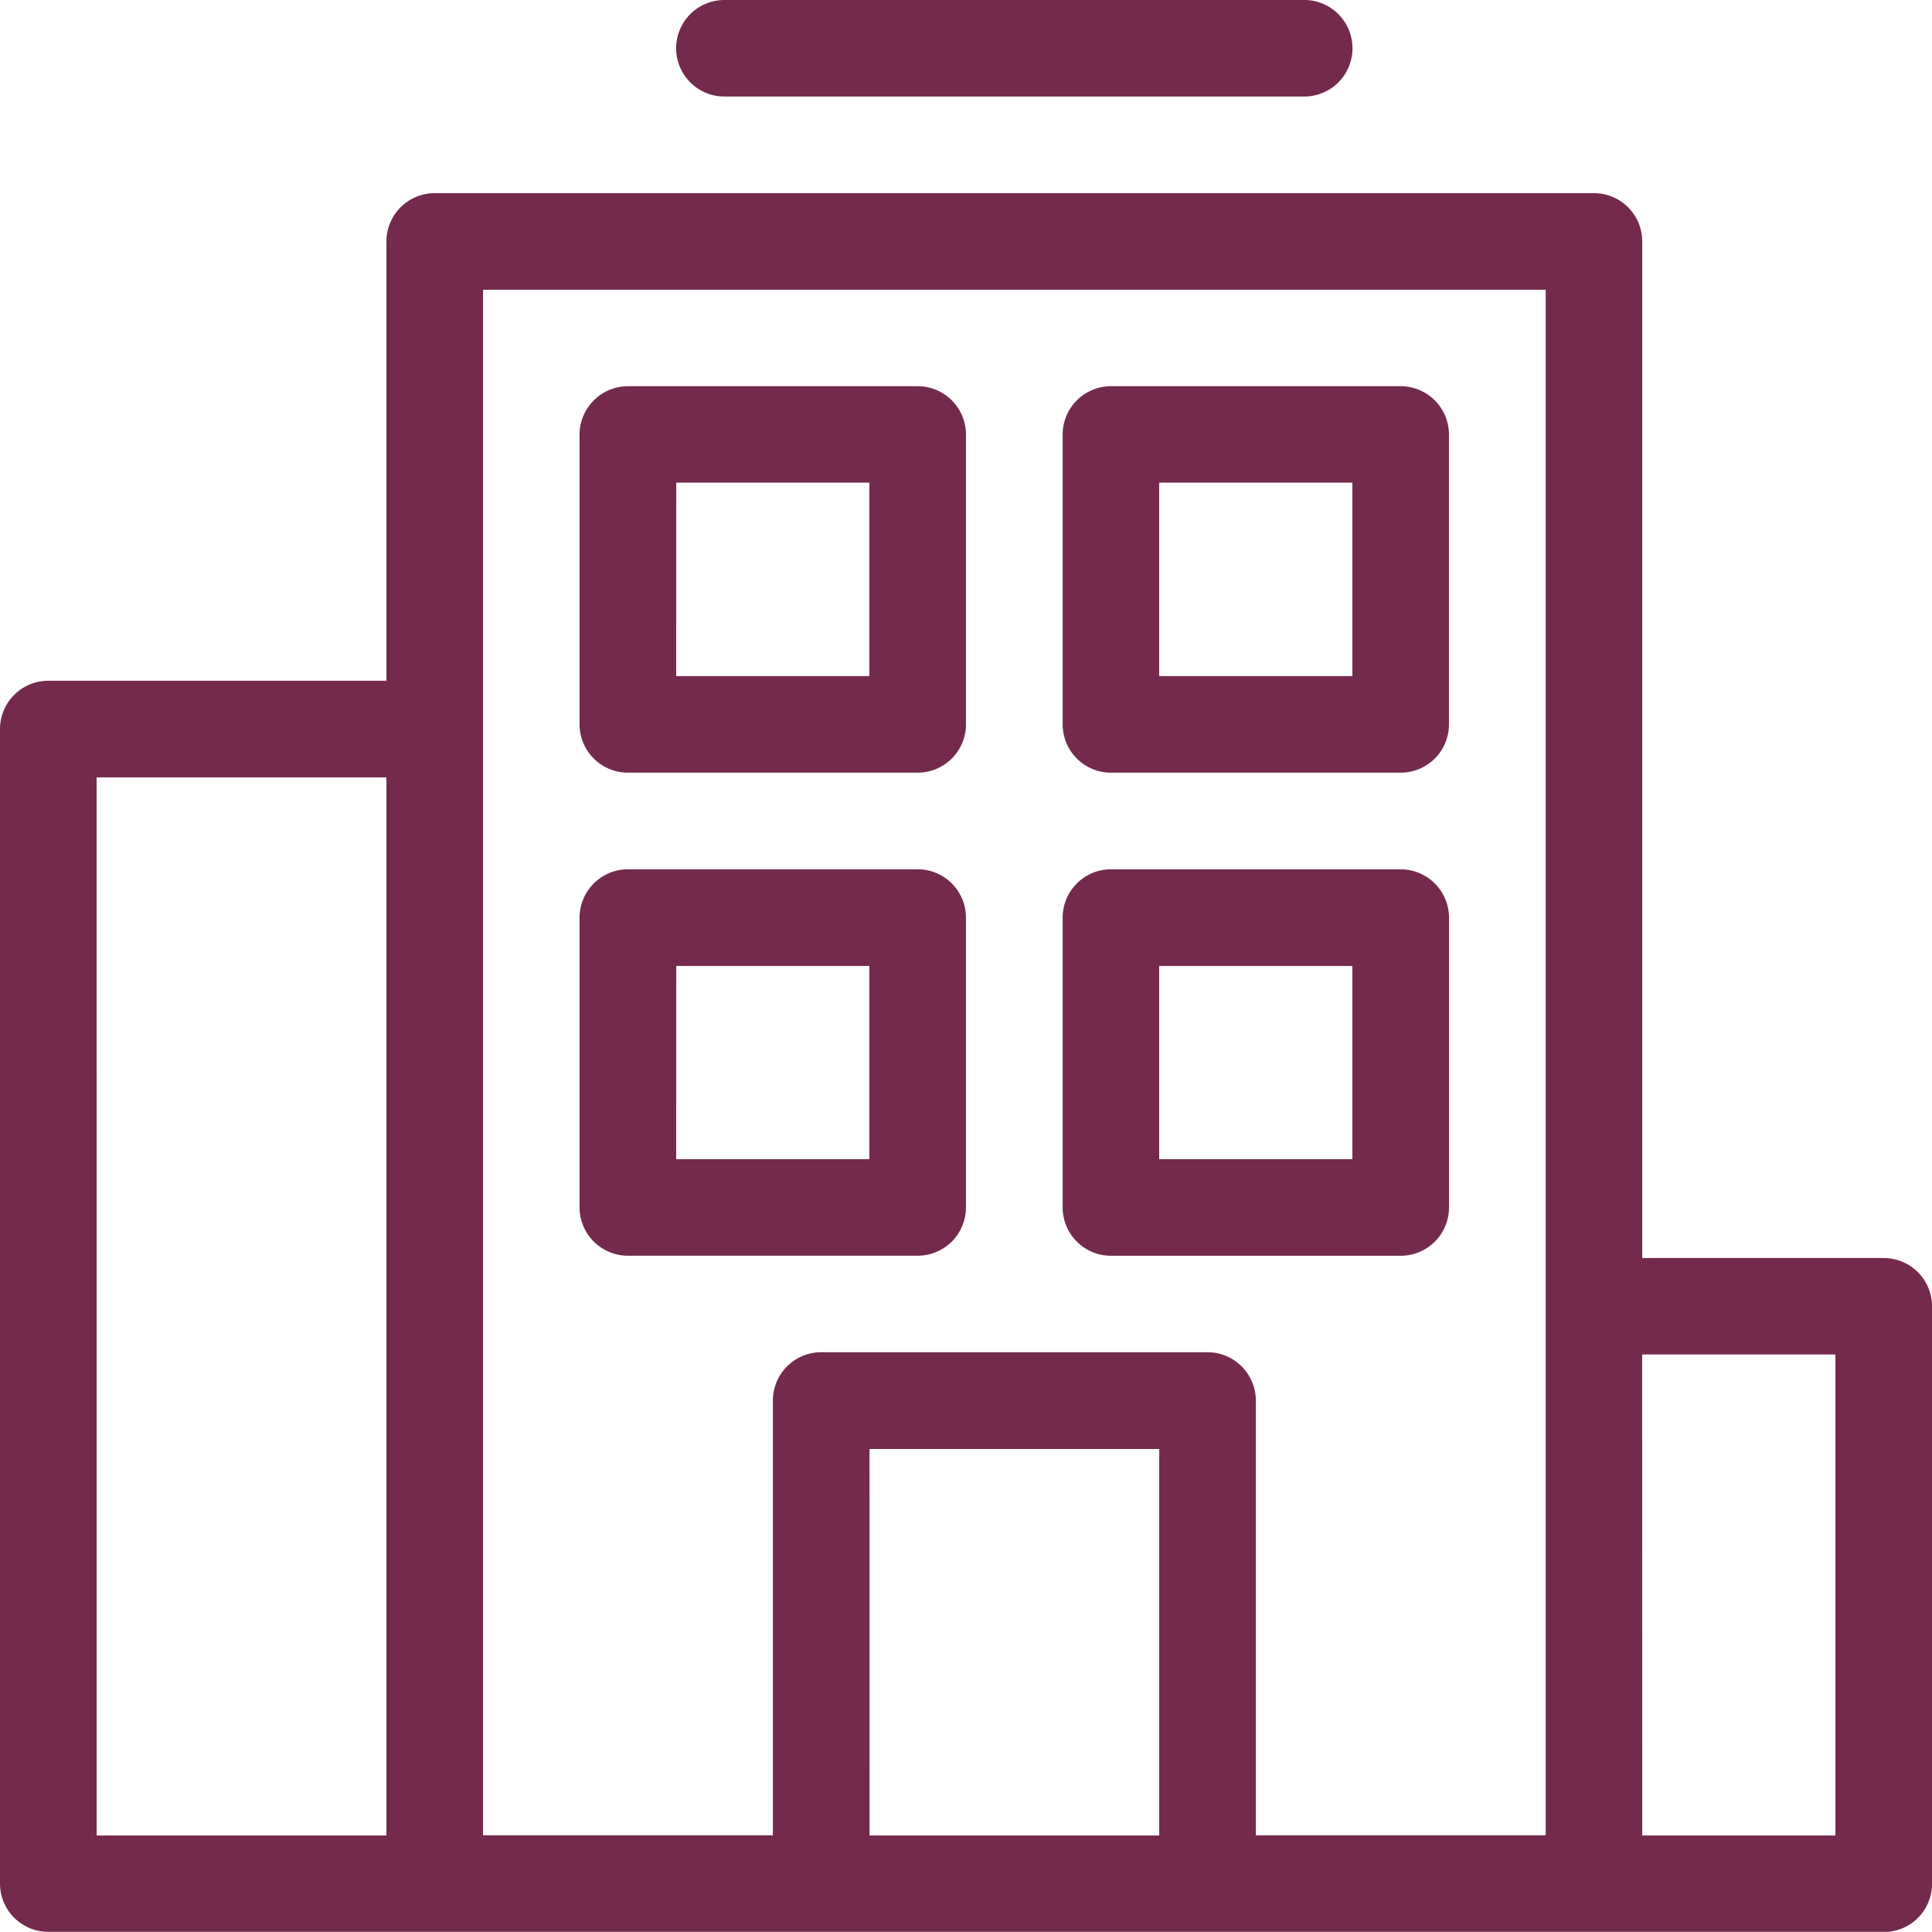 <svg id="Groupe_335" data-name="Groupe 335" xmlns="http://www.w3.org/2000/svg" xmlns:xlink="http://www.w3.org/1999/xlink" width="37.229" height="37.226" viewBox="0 0 37.229 37.226">
  <defs>
    <clipPath id="clip-path">
      <rect id="Rectangle_452" data-name="Rectangle 452" width="37.229" height="37.226" fill="#732a4d"/>
    </clipPath>
  </defs>
  <g id="Groupe_334" data-name="Groupe 334" clip-path="url(#clip-path)">
    <path id="Tracé_419" data-name="Tracé 419" d="M9.308,35.366h5.585V26.989a.932.932,0,0,1,.93-.932h7.445a.934.934,0,0,1,.932.932v8.377h5.585V5.583H9.308ZM13.959,1.86a.93.93,0,1,1,0-1.86H25.132a.93.93,0,1,1,0,1.86Zm7.449,14.892h5.584a.932.932,0,0,1,.93.932v5.584a.931.931,0,0,1-.93.93H21.407a.931.931,0,0,1-.93-.93V17.683a.932.932,0,0,1,.93-.932m.93,5.586H26.06V18.614H22.337ZM12.1,16.751h5.584a.932.932,0,0,1,.93.932v5.584a.931.931,0,0,1-.93.93H12.1a.932.932,0,0,1-.932-.93V17.683a.933.933,0,0,1,.932-.932m.93,5.586h3.723V18.614H13.031ZM21.407,7.442h5.584a.932.932,0,0,1,.93.932v5.585a.931.931,0,0,1-.93.93H21.407a.931.931,0,0,1-.93-.93V8.374a.932.932,0,0,1,.93-.932m.93,5.586H26.06V9.3H22.337ZM36.3,37.226H.932A.931.931,0,0,1,0,36.3V14.048a.931.931,0,0,1,.932-.93H7.446V4.652a.932.932,0,0,1,.932-.93H30.715a.93.93,0,0,1,.93.93v19.59H36.3a.931.931,0,0,1,.93.93V36.3a.931.931,0,0,1-.93.93m-4.655-1.86h3.723V26.1H31.644Zm-29.782,0H7.446V14.98H1.862Zm14.893,0h5.582V27.922H16.755ZM12.1,7.442h5.584a.932.932,0,0,1,.93.932v5.585a.931.931,0,0,1-.93.93H12.1a.932.932,0,0,1-.932-.93V8.374a.934.934,0,0,1,.932-.932m.93,5.586h3.723V9.3H13.031Z" transform="translate(0 0)" fill="#732a4d" fill-rule="evenodd"/>
  </g>
</svg>
